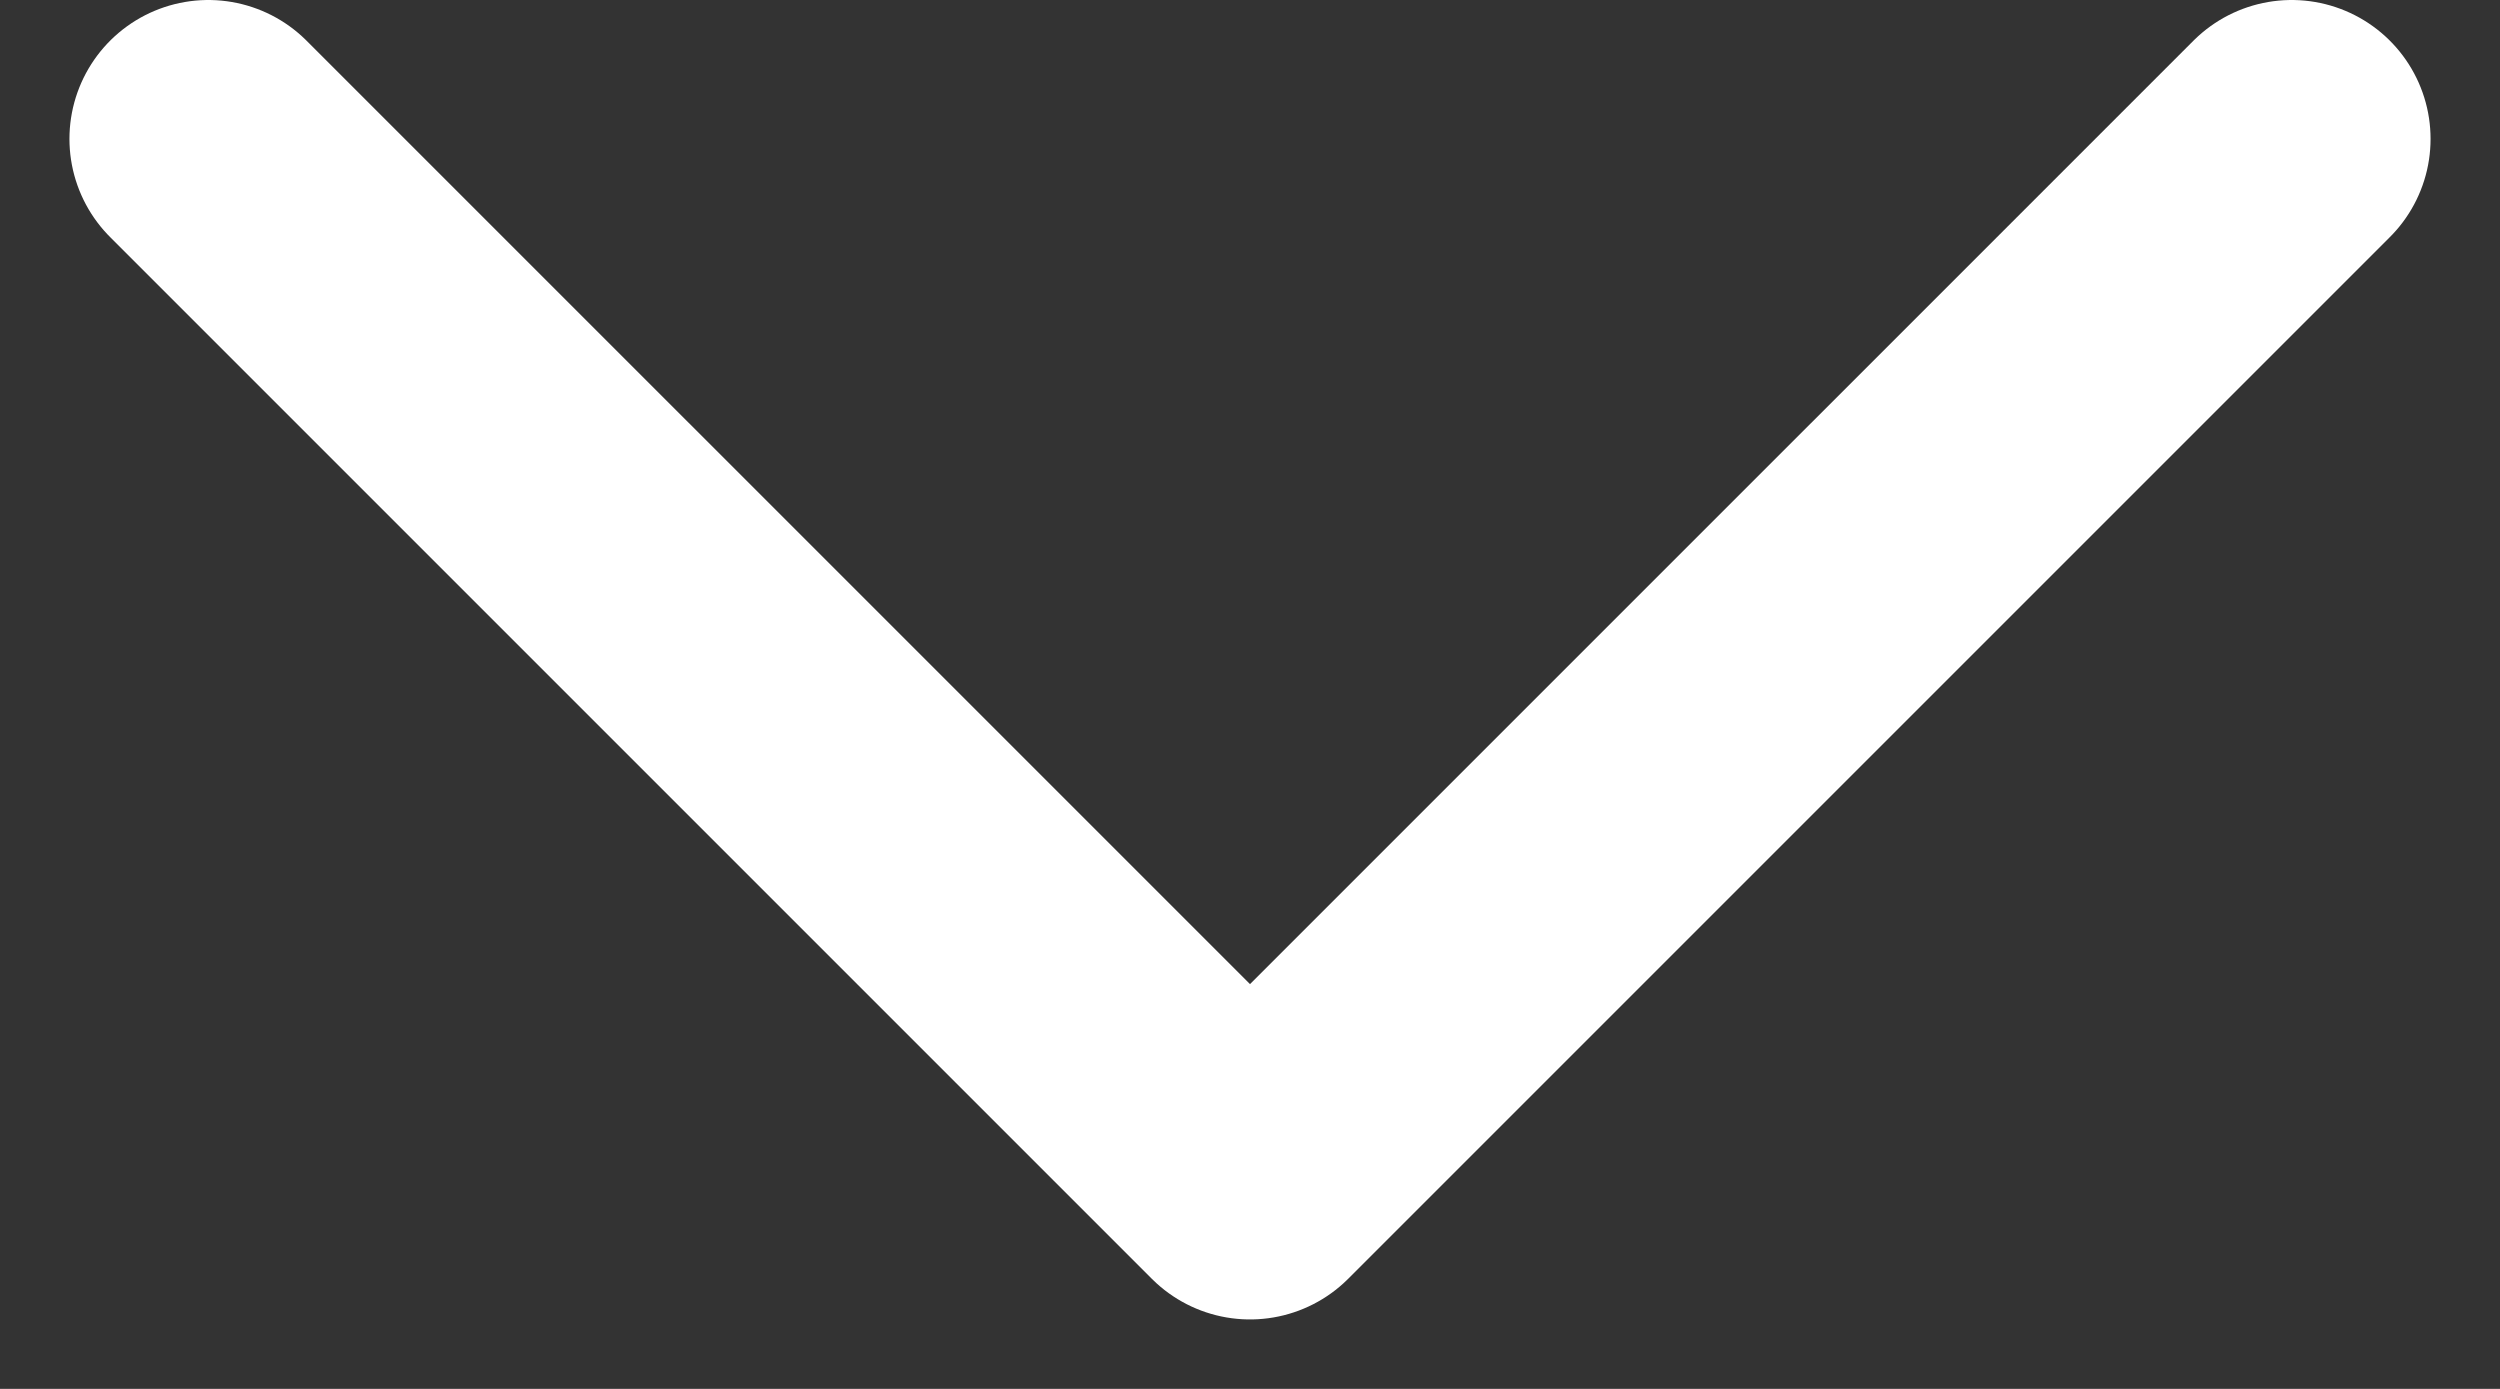 <svg width="18" height="10" viewBox="0 0 18 10" fill="none" xmlns="http://www.w3.org/2000/svg">
    <rect x="0" y="0" width="18" height="10" fill="#333333" stroke="none"/>
    <path d="M16.5 1L9 8.5L1.5 1" stroke="#ffffff" stroke-width="2" stroke-linecap="round" stroke-linejoin="round"/>
</svg>
